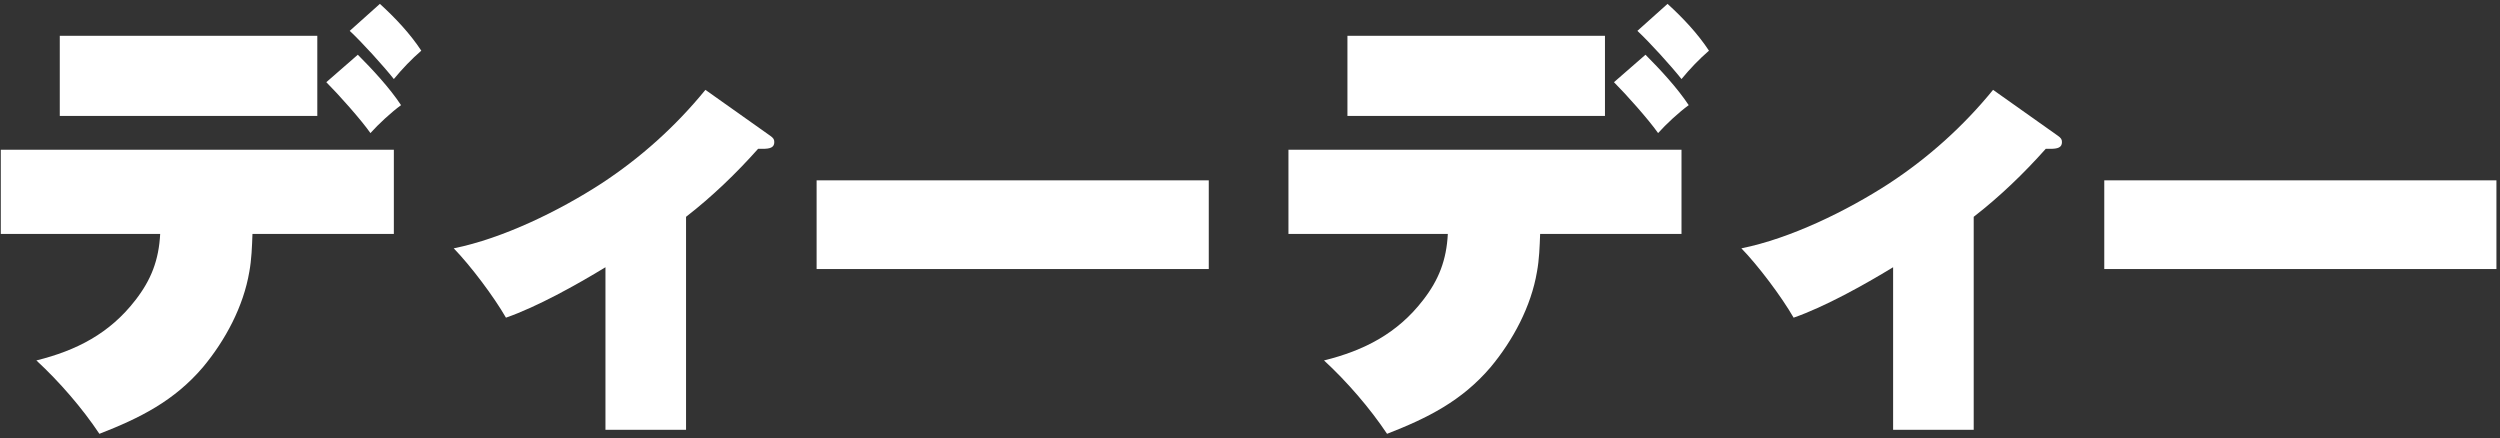 <svg fill="none" height="85" viewBox="0 0 485 85" width="485" xmlns="http://www.w3.org/2000/svg"><rect x="0" y="0" width="485" height="85" fill="#333333" stroke="none"/><g fill="#fff"><path d="m408.229 34.986h76.078v17.207h-76.078z"/><path d="m382.899 42.063v41.314h-15.635v-31.532c-5.59 3.406-13.276 7.686-19.303 9.783-2.358-4.105-6.9-10.132-10.132-13.451 9.521-1.922 20.439-7.25 28.649-12.578 7.599-4.979 14.412-11.093 20.177-18.168l12.578 8.909c.611.437.786.699.786 1.223 0 1.048-.786 1.31-2.271 1.31h-.874c-4.28 4.804-8.909 9.259-13.975 13.189z"/><path d="m323.504.748c2.97 2.708 5.853 5.765 8.036 9.084-1.921 1.66-3.668 3.494-5.328 5.503-2.009-2.533-6.201-7.162-8.56-9.346zm-62.102 6.201h49.961v15.547h-49.961zm51.708 8.997 6.115-5.328c2.795 2.795 6.201 6.464 8.385 9.783-1.922 1.397-4.368 3.668-5.94 5.415-1.834-2.62-6.201-7.512-8.56-9.87zm-14.324 29.435c-.088 2.446-.175 4.979-.612 7.337-1.135 6.726-4.629 13.276-8.996 18.517-5.59 6.551-12.228 9.87-20.089 12.927-3.32-4.979-7.774-10.132-12.229-14.237 7.774-1.922 14.237-5.241 19.216-11.704 3.057-3.93 4.542-7.774 4.804-12.84h-30.92v-16.334h76.252v16.334z"/><path d="m158.422 34.986h76.078v17.207h-76.078z"/><path d="m133.092 42.063v41.314h-15.634v-31.532c-5.59 3.406-13.277 7.686-19.304 9.783-2.358-4.105-6.9-10.132-10.132-13.451 9.521-1.922 20.439-7.25 28.65-12.578 7.599-4.979 14.411-11.093 20.176-18.168l12.578 8.909c.611.437.786.699.786 1.223 0 1.048-.786 1.31-2.271 1.31h-.873c-4.28 4.804-8.91 9.259-13.976 13.189z"/><path d="m73.698.748c2.97 2.708 5.852 5.765 8.036 9.084-1.922 1.66-3.668 3.494-5.328 5.503-2.009-2.533-6.202-7.162-8.56-9.346zm-62.102 6.201h49.961v15.547h-49.961zm51.708 8.997 6.114-5.328c2.795 2.795 6.202 6.464 8.385 9.783-1.922 1.397-4.367 3.668-5.939 5.415-1.834-2.62-6.202-7.512-8.56-9.87zm-14.325 29.435c-.087 2.446-.175 4.979-.611 7.337-1.135 6.726-4.629 13.276-8.996 18.517-5.59 6.551-12.228 9.87-20.089 12.927-3.319-4.979-7.774-10.132-12.228-14.237 7.774-1.922 14.237-5.241 19.216-11.704 3.057-3.93 4.542-7.774 4.804-12.84h-30.92v-16.334h76.252v16.334z"/></g></svg>